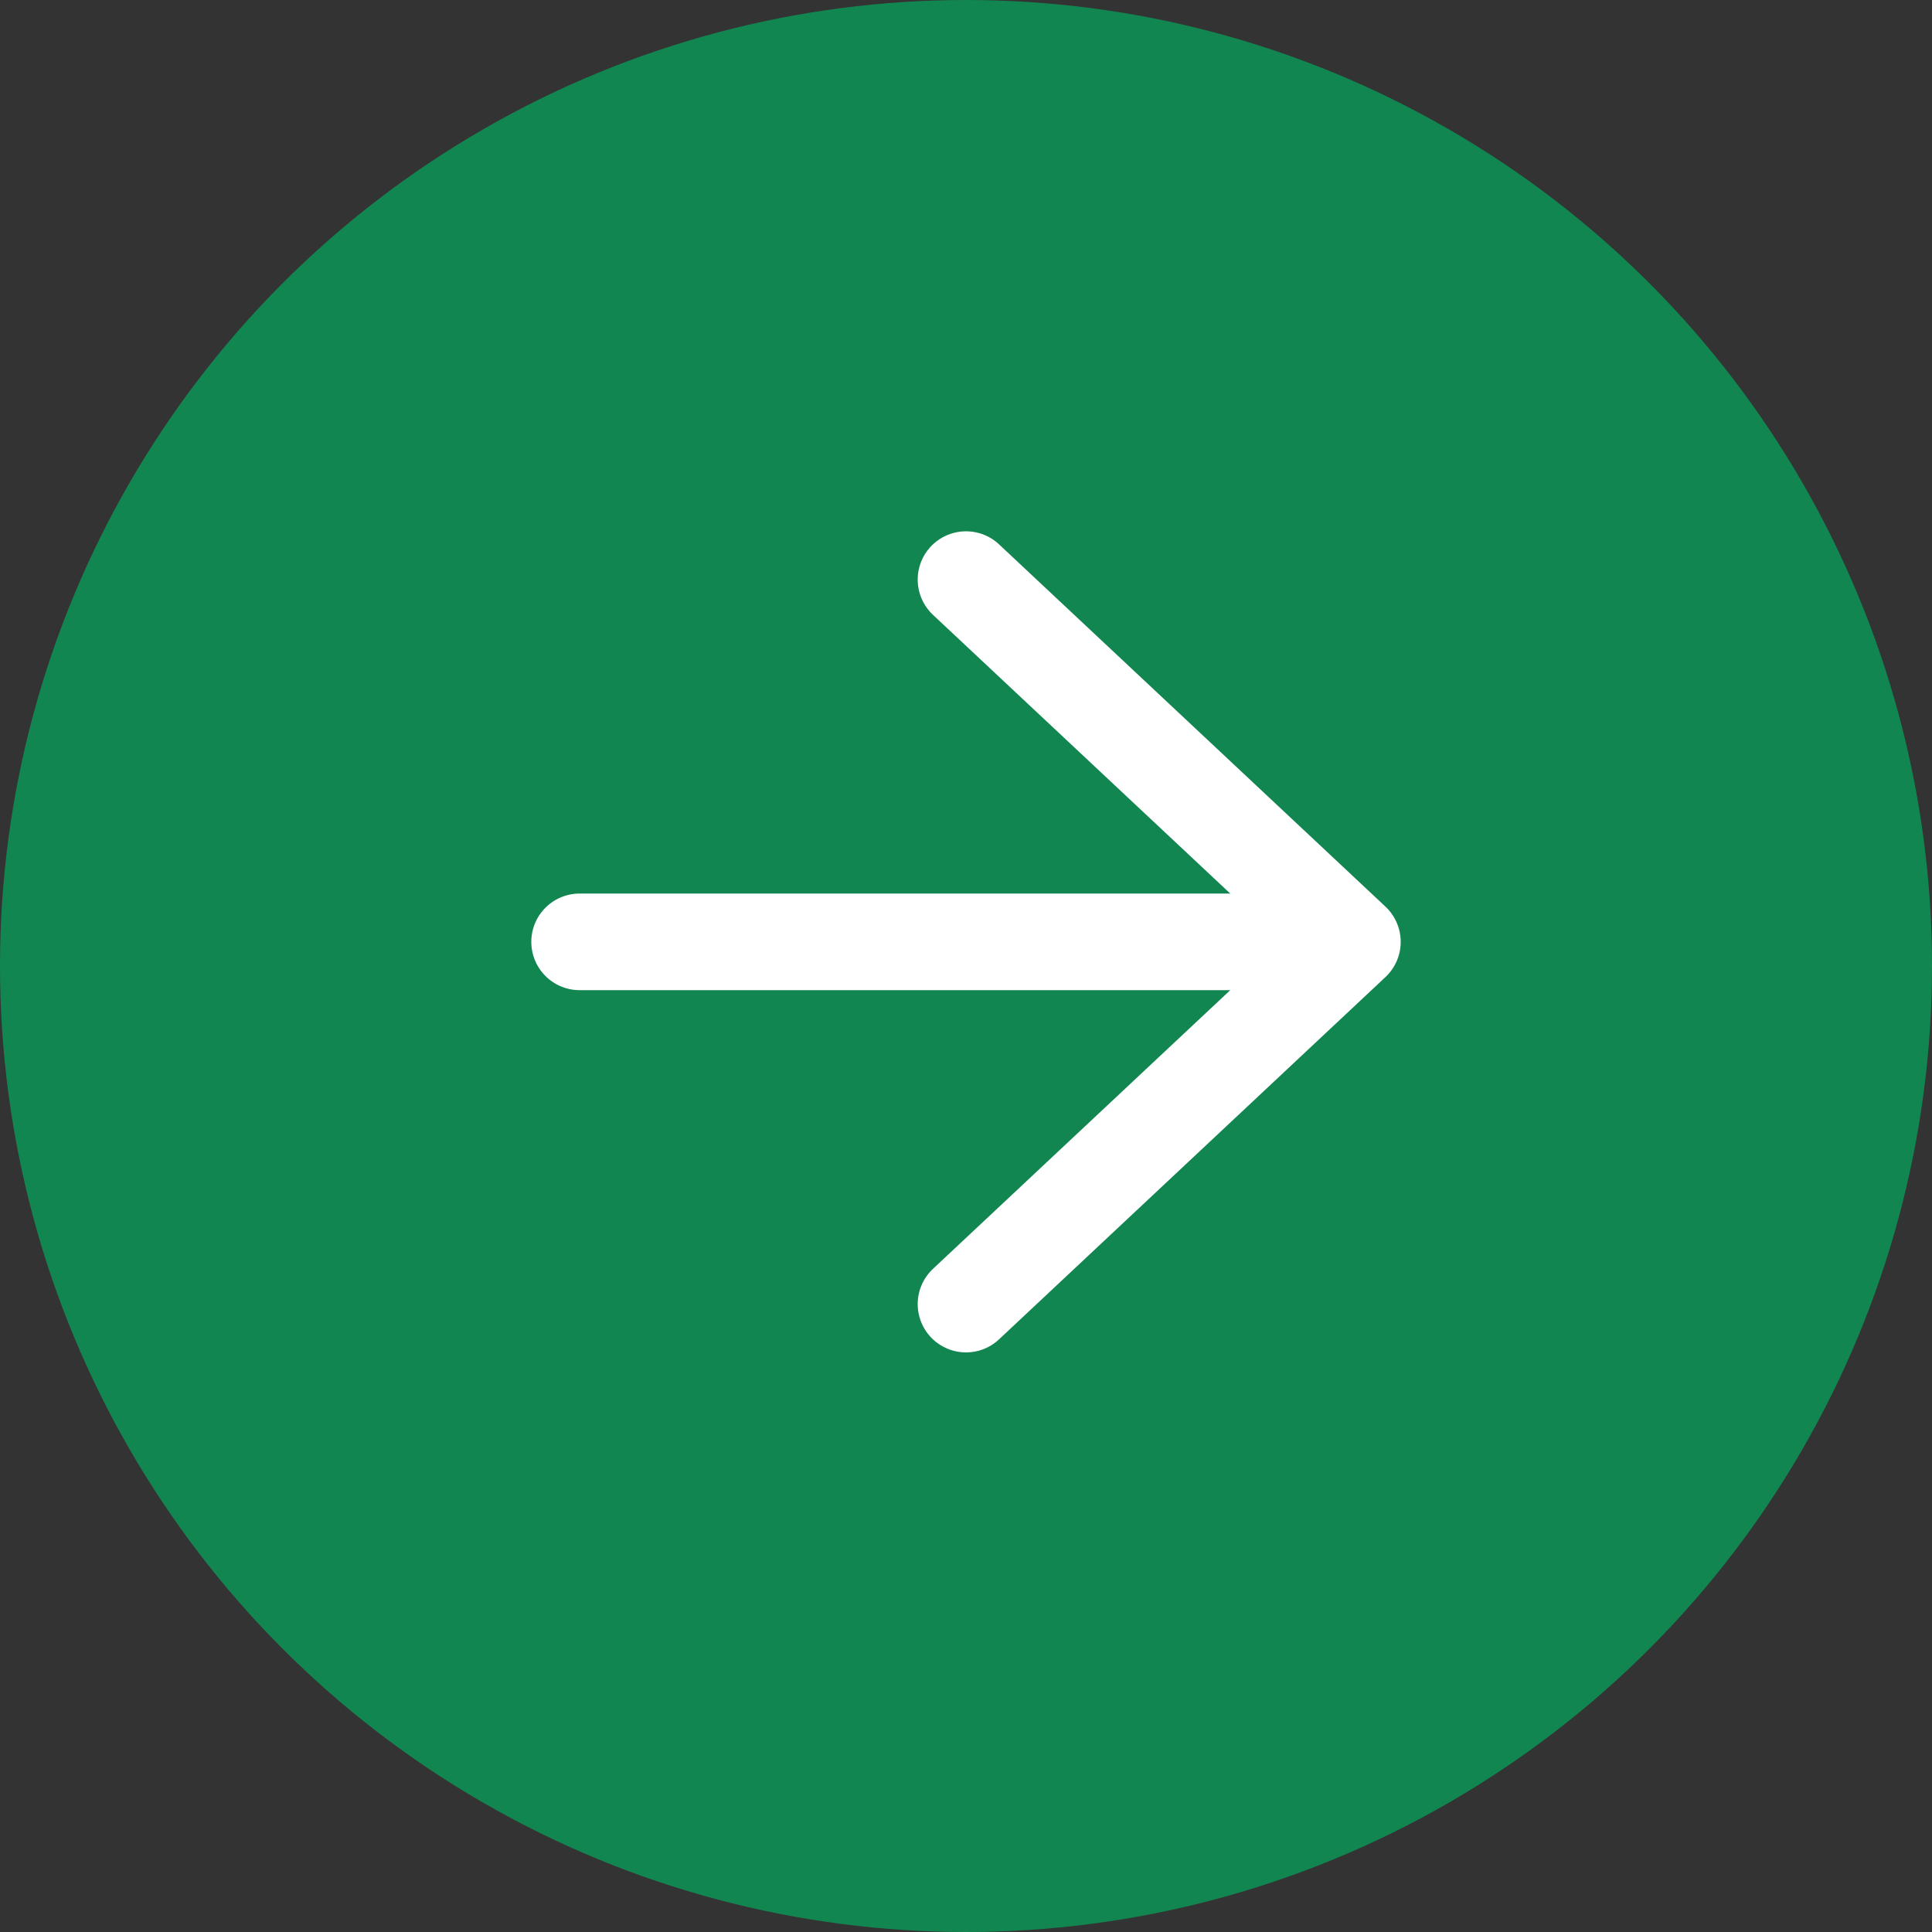 <svg xmlns="http://www.w3.org/2000/svg" width="40" height="40" viewBox="0 0 40 40">
    <rect x="0" y="0" width="40" height="40" fill="#333333" stroke="none"/>
    <g fill="none" fill-rule="evenodd">
        <circle cx="20" cy="20" r="20" fill="#128651"/>
        <path stroke="#FFF" stroke-linecap="round" stroke-linejoin="round" stroke-width="2" d="M20 12l8 7.5-8 7.5M12 19.5h15"/>
    </g>
</svg>
